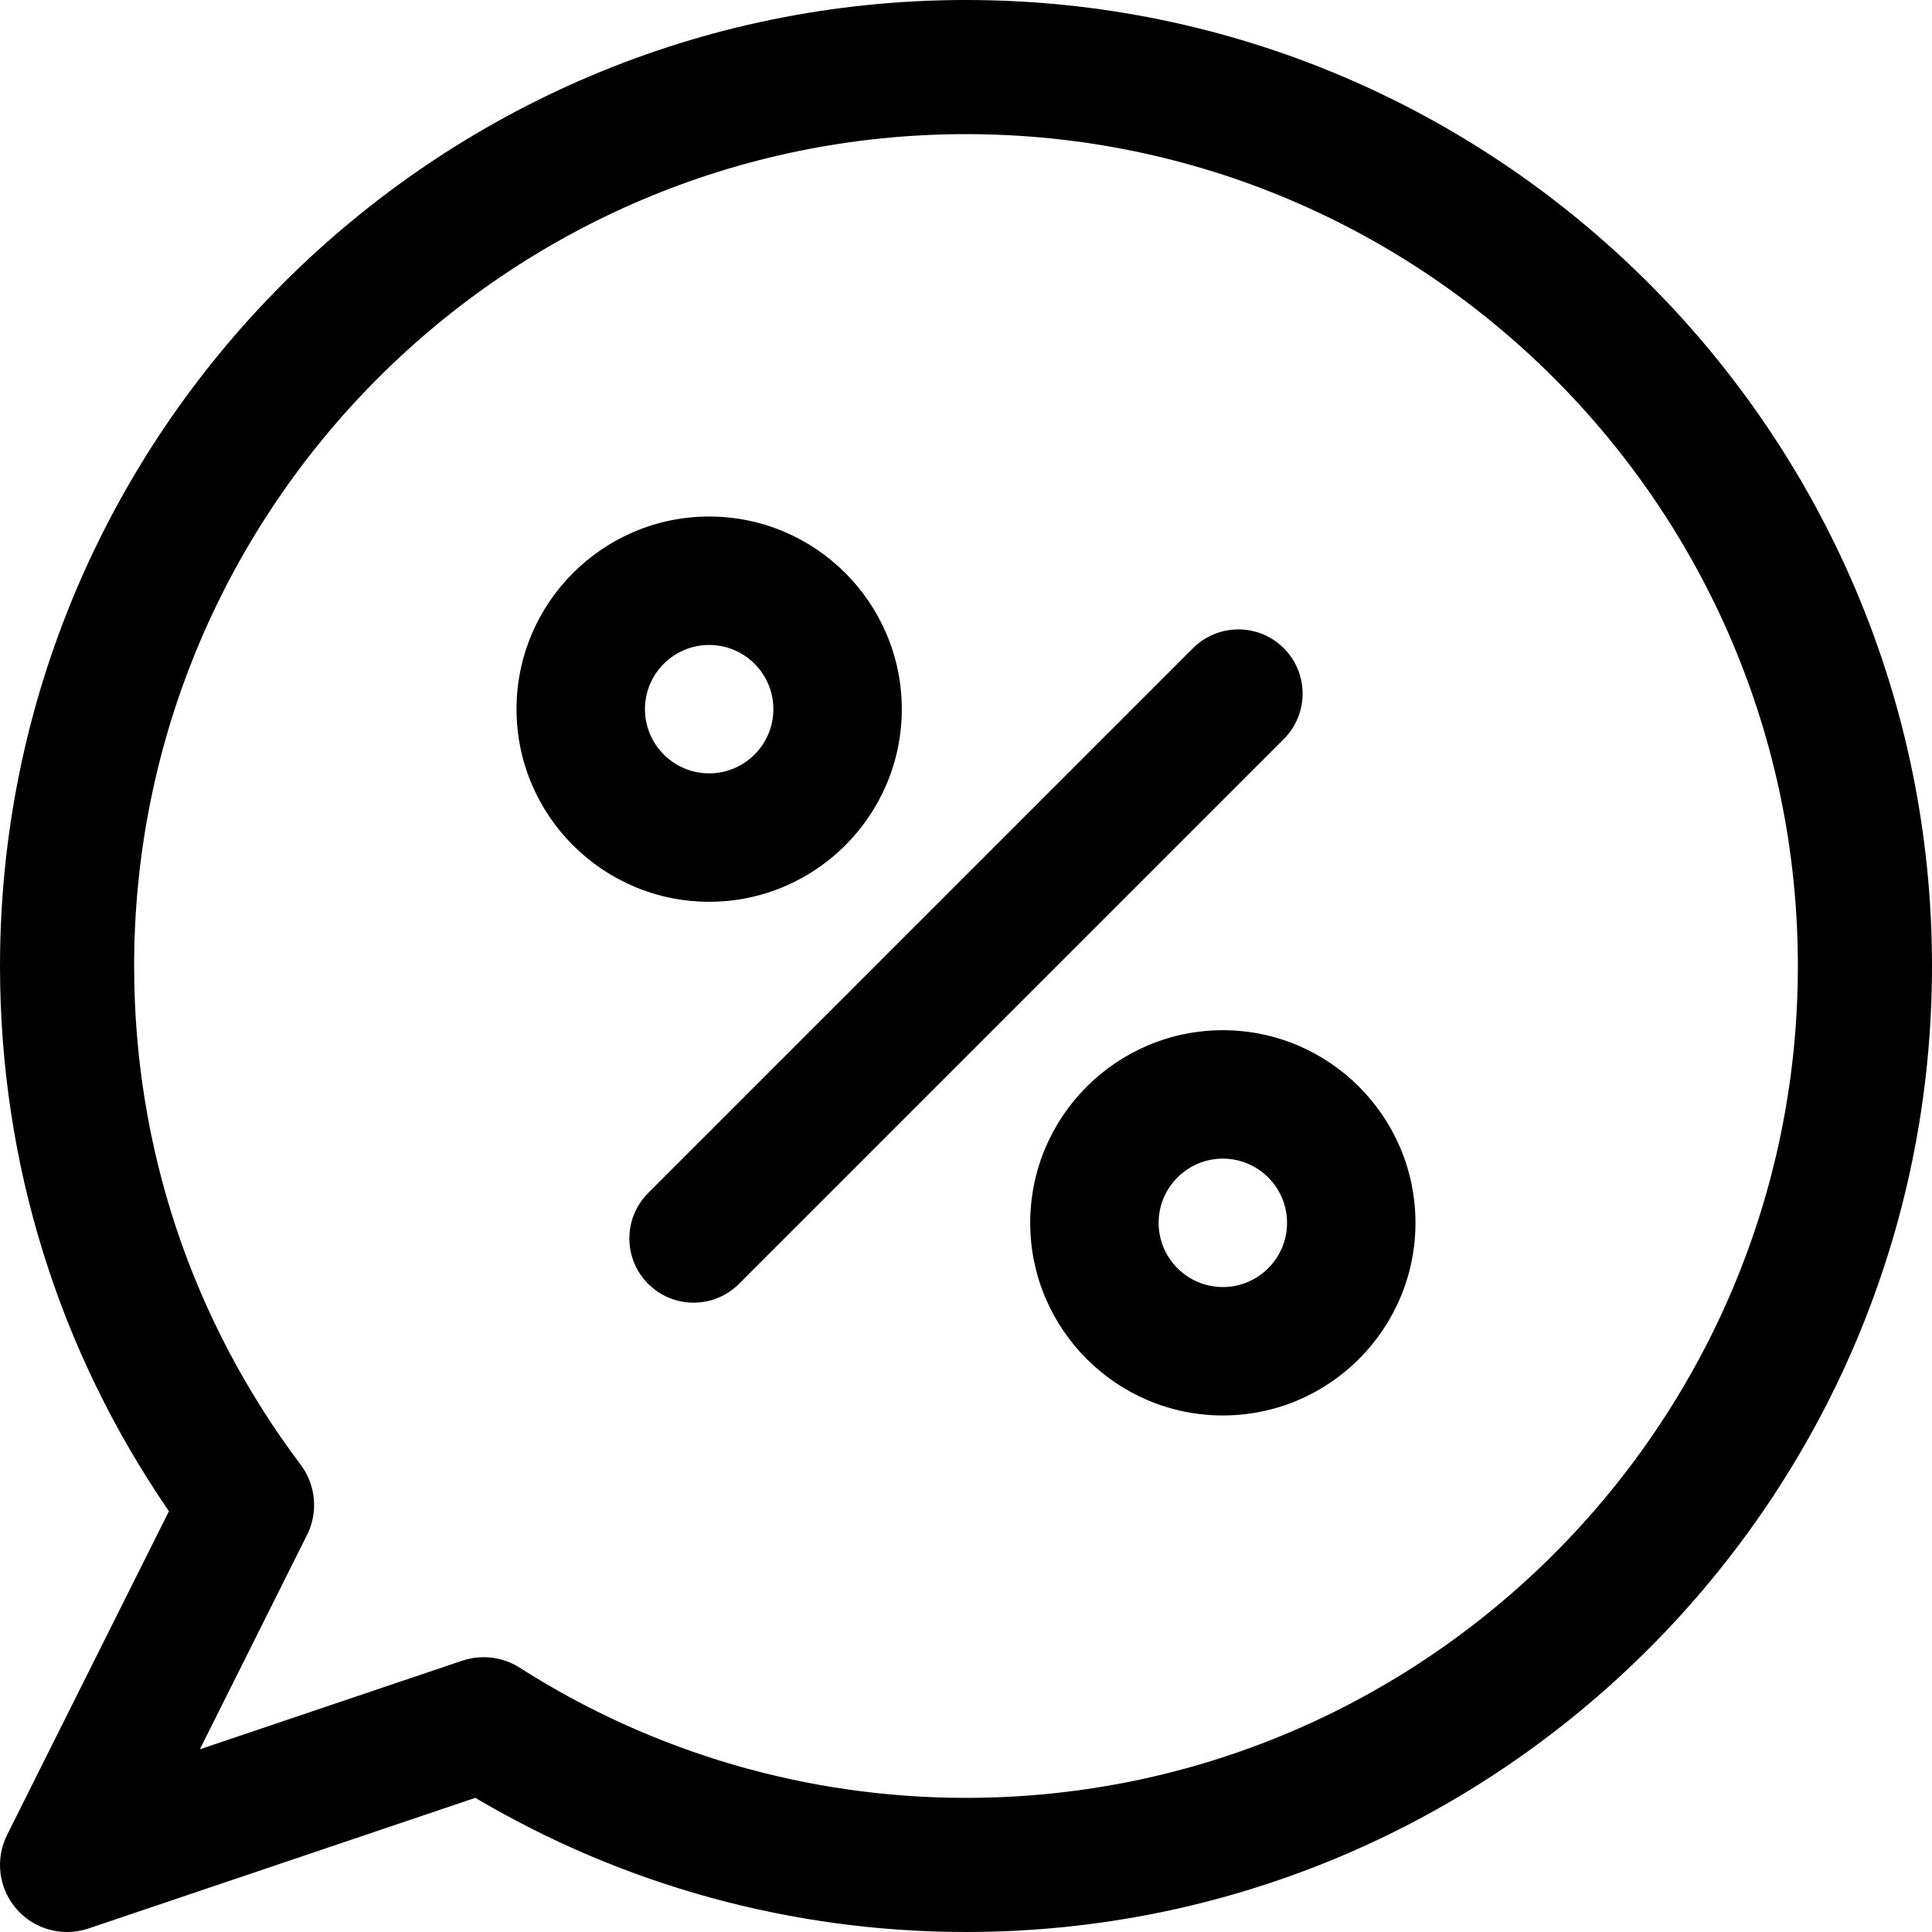 <svg xmlns="http://www.w3.org/2000/svg" xmlns:xlink="http://www.w3.org/1999/xlink" x="0px" y="0px" viewBox="0 0 512 512" style="enable-background:new 0 0 512 512;" xml:space="preserve" width="512" height="512"><g><g><path d="M187.935,136.886c-28.148,0-51.049,22.9-51.049,51.049c0,28.148,22.9,51.047,51.049,51.047                        c28.148,0,51.049-22.9,51.049-51.047C238.984,159.787,216.084,136.886,187.935,136.886z M187.937,204.95                        c-9.383,0-17.016-7.632-17.016-17.015c0-9.383,7.633-17.016,17.016-17.016c9.383,0,17.016,7.633,17.016,17.016                        C204.953,197.317,197.319,204.95,187.937,204.95z"></path></g></g><g><g><path d="M324.066,273.017c-28.148,0-51.049,22.9-51.049,51.047c0,28.148,22.9,51.049,51.049,51.049                        c28.148,0,51.049-22.9,51.049-51.049C375.115,295.916,352.214,273.017,324.066,273.017z M324.066,341.08                        c-9.383,0-17.016-7.633-17.016-17.016c0-9.383,7.633-17.015,17.016-17.015c9.383,0,17.016,7.633,17.016,17.015                        C341.082,333.447,333.449,341.08,324.066,341.08z"></path></g></g><g><g><path d="M340.222,171.784c-6.644-6.644-17.419-6.644-24.064,0L171.771,316.171c-6.645,6.644-6.645,17.419,0,24.064                        c3.323,3.323,7.678,4.985,12.032,4.985c4.354,0,8.71-1.662,12.032-4.985l144.388-144.387                        C346.868,189.203,346.868,178.428,340.222,171.784z"></path></g></g><g><g><path d="M256.001,0C114.843,0,0.002,114.84,0.002,255.999c0,52.1,15.442,101.818,44.77,144.491L1.877,486.277                        c-3.221,6.441-2.236,14.189,2.493,19.62C7.807,509.844,12.725,512,17.777,512c1.9,0,3.82-0.306,5.685-0.935l102.502-34.619                        c39.336,23.284,84.11,35.552,130.037,35.552C397.158,511.999,512,397.159,512,255.999S397.16,0,256.001,0z M256.001,476.453                        c-42.028,0-82.923-11.927-118.266-34.491c-2.891-1.846-6.214-2.793-9.565-2.793c-1.911,0-3.832,0.307-5.686,0.934l-69.517,23.478                        l28.398-56.794c3.013-6.027,2.36-13.241-1.689-18.627c-28.87-38.408-44.129-84.109-44.129-132.16                        c0-121.558,98.895-220.454,220.454-220.454s220.454,98.896,220.454,220.454S377.559,476.453,256.001,476.453z"></path></g></g></svg>